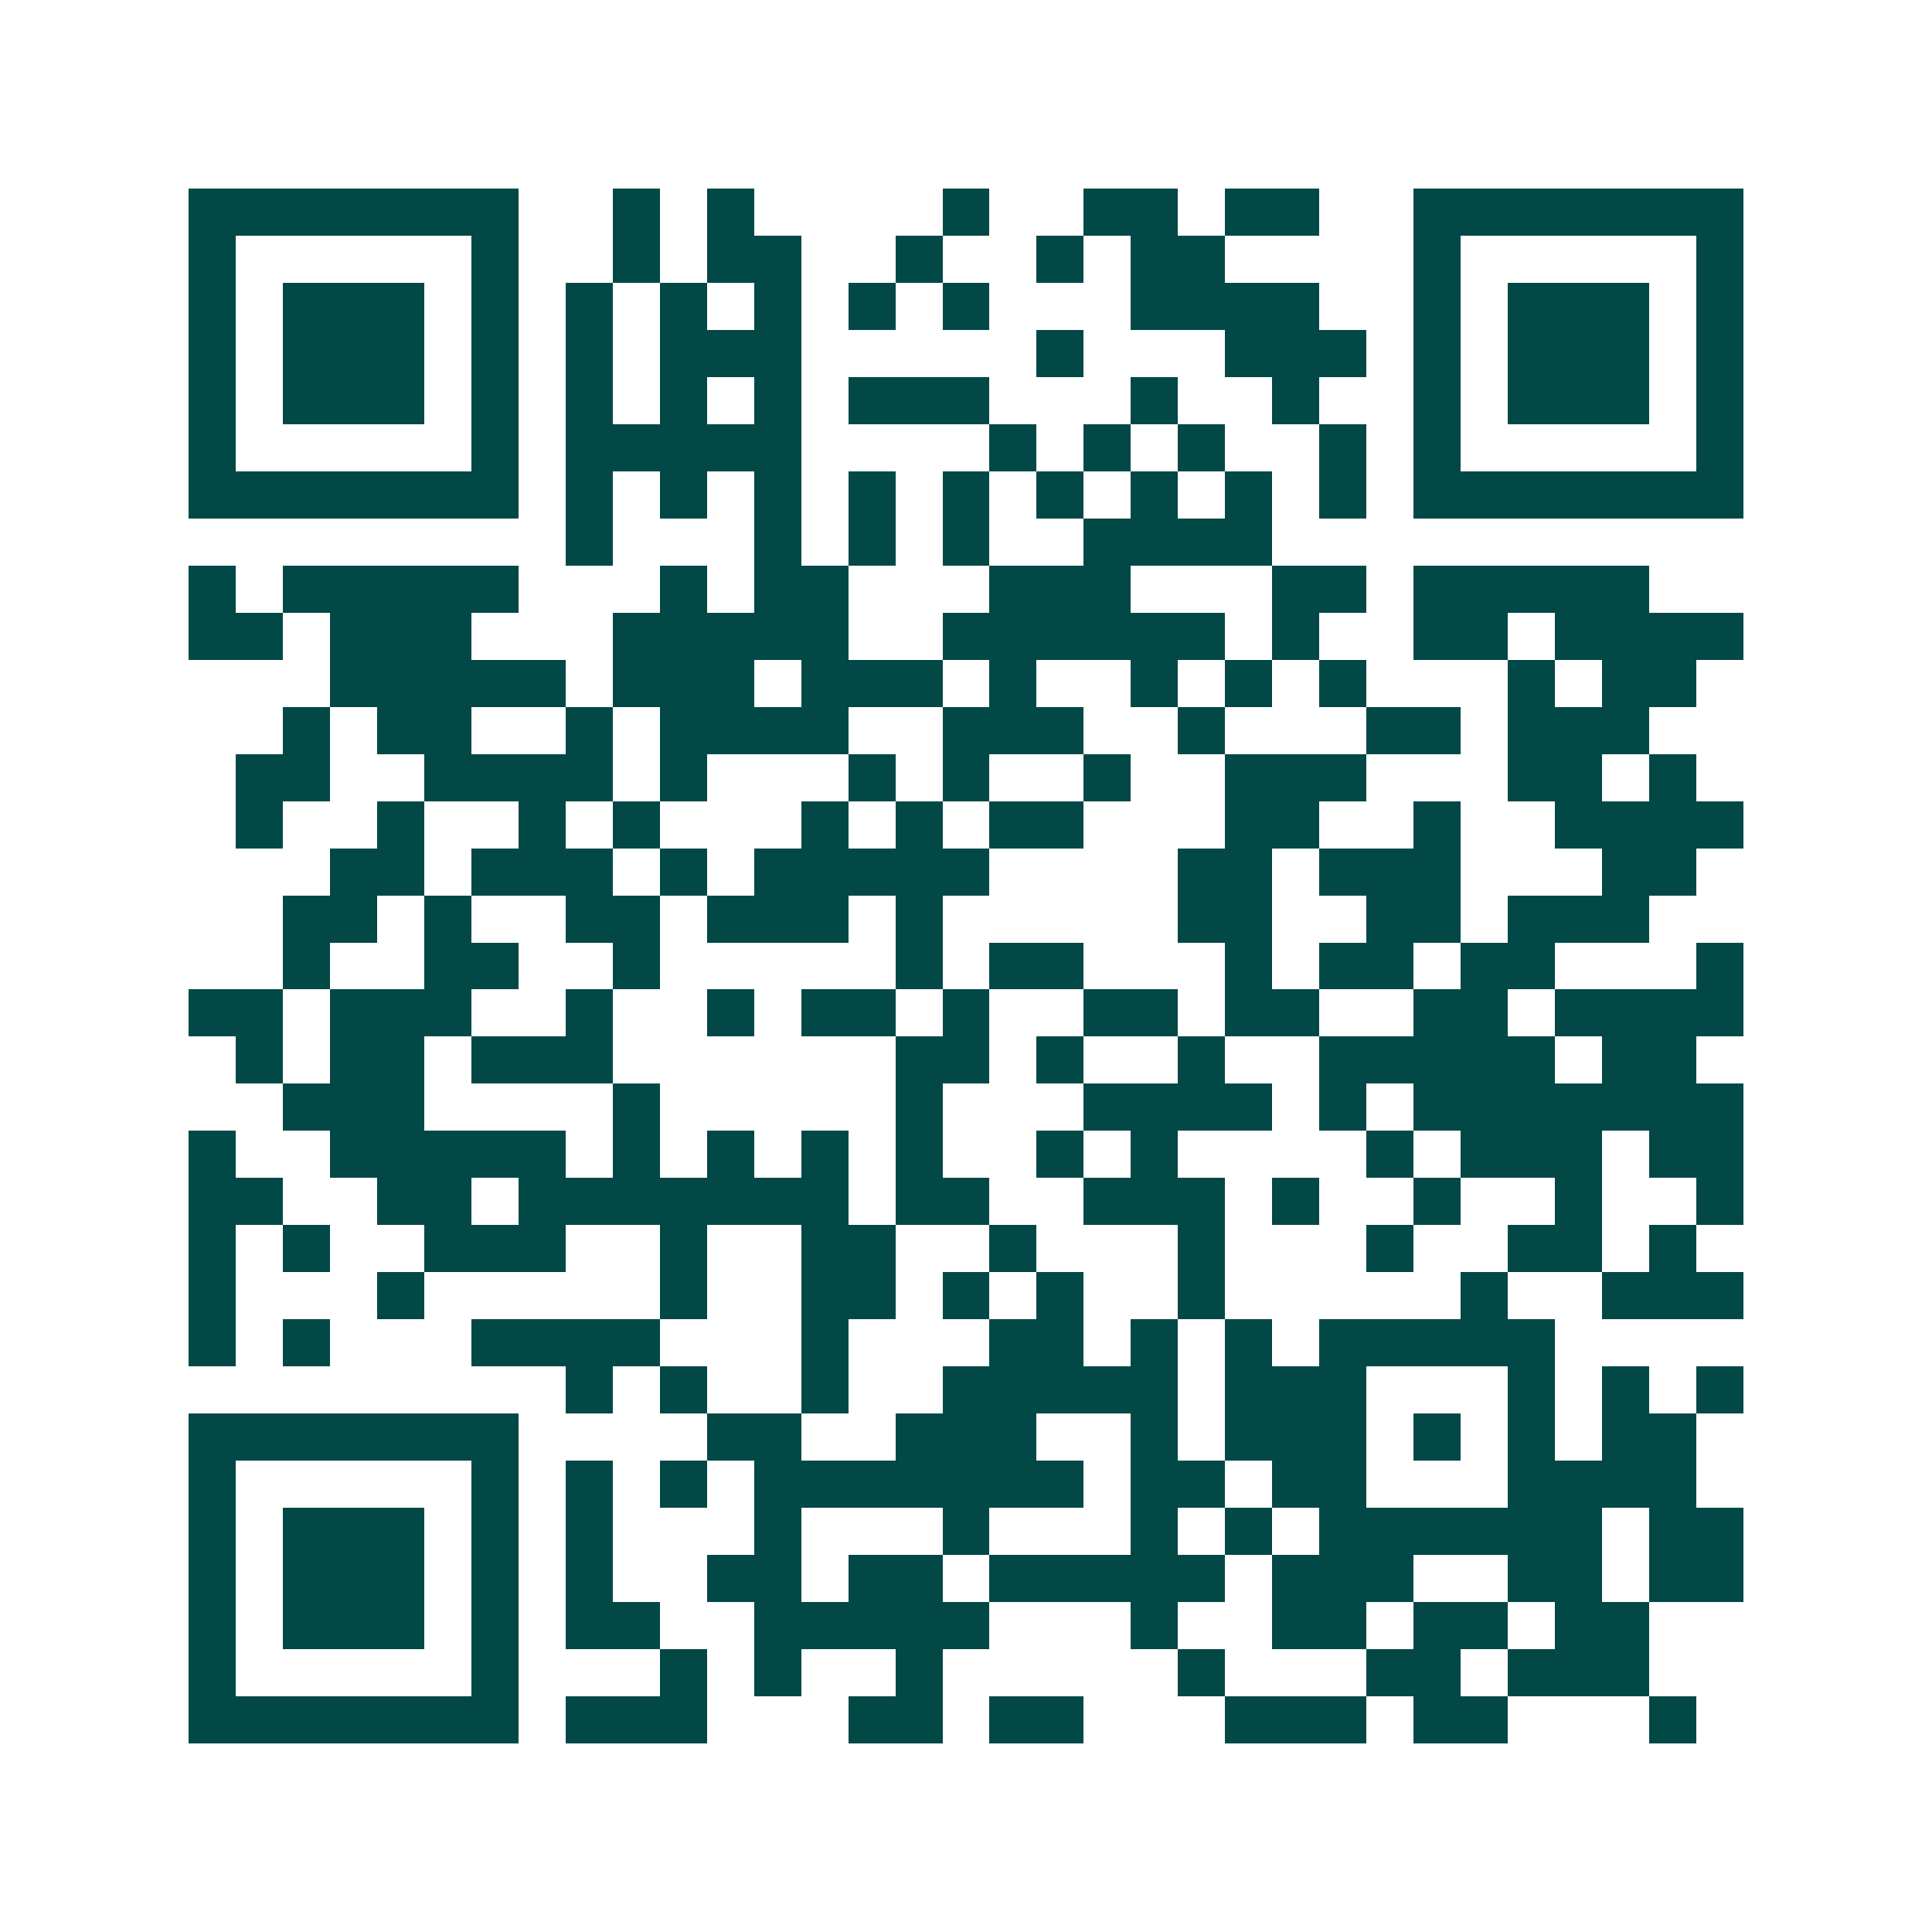 <svg xmlns="http://www.w3.org/2000/svg" width="200" height="200" viewBox="0 0 41 41" shape-rendering="crispEdges"><path fill="#ffffff" d="M0 0h41v41H0z"/><path stroke="#014847" d="M4 4.5h7m2 0h1m1 0h1m4 0h1m2 0h2m1 0h2m2 0h7M4 5.5h1m5 0h1m2 0h1m1 0h2m2 0h1m2 0h1m1 0h2m4 0h1m5 0h1M4 6.5h1m1 0h3m1 0h1m1 0h1m1 0h1m1 0h1m1 0h1m1 0h1m3 0h4m2 0h1m1 0h3m1 0h1M4 7.5h1m1 0h3m1 0h1m1 0h1m1 0h3m5 0h1m3 0h3m1 0h1m1 0h3m1 0h1M4 8.5h1m1 0h3m1 0h1m1 0h1m1 0h1m1 0h1m1 0h3m3 0h1m2 0h1m2 0h1m1 0h3m1 0h1M4 9.5h1m5 0h1m1 0h5m4 0h1m1 0h1m1 0h1m2 0h1m1 0h1m5 0h1M4 10.5h7m1 0h1m1 0h1m1 0h1m1 0h1m1 0h1m1 0h1m1 0h1m1 0h1m1 0h1m1 0h7M12 11.5h1m3 0h1m1 0h1m1 0h1m2 0h4M4 12.5h1m1 0h5m3 0h1m1 0h2m3 0h3m3 0h2m1 0h5M4 13.5h2m1 0h3m3 0h5m2 0h6m1 0h1m2 0h2m1 0h4M7 14.5h5m1 0h3m1 0h3m1 0h1m2 0h1m1 0h1m1 0h1m3 0h1m1 0h2M6 15.5h1m1 0h2m2 0h1m1 0h4m2 0h3m2 0h1m3 0h2m1 0h3M5 16.5h2m2 0h4m1 0h1m3 0h1m1 0h1m2 0h1m2 0h3m3 0h2m1 0h1M5 17.5h1m2 0h1m2 0h1m1 0h1m3 0h1m1 0h1m1 0h2m3 0h2m2 0h1m2 0h4M7 18.5h2m1 0h3m1 0h1m1 0h5m4 0h2m1 0h3m3 0h2M6 19.5h2m1 0h1m2 0h2m1 0h3m1 0h1m5 0h2m2 0h2m1 0h3M6 20.5h1m2 0h2m2 0h1m5 0h1m1 0h2m3 0h1m1 0h2m1 0h2m3 0h1M4 21.5h2m1 0h3m2 0h1m2 0h1m1 0h2m1 0h1m2 0h2m1 0h2m2 0h2m1 0h4M5 22.5h1m1 0h2m1 0h3m6 0h2m1 0h1m2 0h1m2 0h5m1 0h2M6 23.5h3m4 0h1m5 0h1m3 0h4m1 0h1m1 0h7M4 24.5h1m2 0h5m1 0h1m1 0h1m1 0h1m1 0h1m2 0h1m1 0h1m4 0h1m1 0h3m1 0h2M4 25.5h2m2 0h2m1 0h7m1 0h2m2 0h3m1 0h1m2 0h1m2 0h1m2 0h1M4 26.5h1m1 0h1m2 0h3m2 0h1m2 0h2m2 0h1m3 0h1m3 0h1m2 0h2m1 0h1M4 27.5h1m3 0h1m5 0h1m2 0h2m1 0h1m1 0h1m2 0h1m5 0h1m2 0h3M4 28.5h1m1 0h1m3 0h4m3 0h1m3 0h2m1 0h1m1 0h1m1 0h5M12 29.5h1m1 0h1m2 0h1m2 0h5m1 0h3m3 0h1m1 0h1m1 0h1M4 30.5h7m4 0h2m2 0h3m2 0h1m1 0h3m1 0h1m1 0h1m1 0h2M4 31.5h1m5 0h1m1 0h1m1 0h1m1 0h7m1 0h2m1 0h2m3 0h4M4 32.5h1m1 0h3m1 0h1m1 0h1m3 0h1m3 0h1m3 0h1m1 0h1m1 0h6m1 0h2M4 33.5h1m1 0h3m1 0h1m1 0h1m2 0h2m1 0h2m1 0h5m1 0h3m2 0h2m1 0h2M4 34.5h1m1 0h3m1 0h1m1 0h2m2 0h5m3 0h1m2 0h2m1 0h2m1 0h2M4 35.5h1m5 0h1m3 0h1m1 0h1m2 0h1m5 0h1m3 0h2m1 0h3M4 36.5h7m1 0h3m3 0h2m1 0h2m3 0h3m1 0h2m3 0h1"/></svg>
